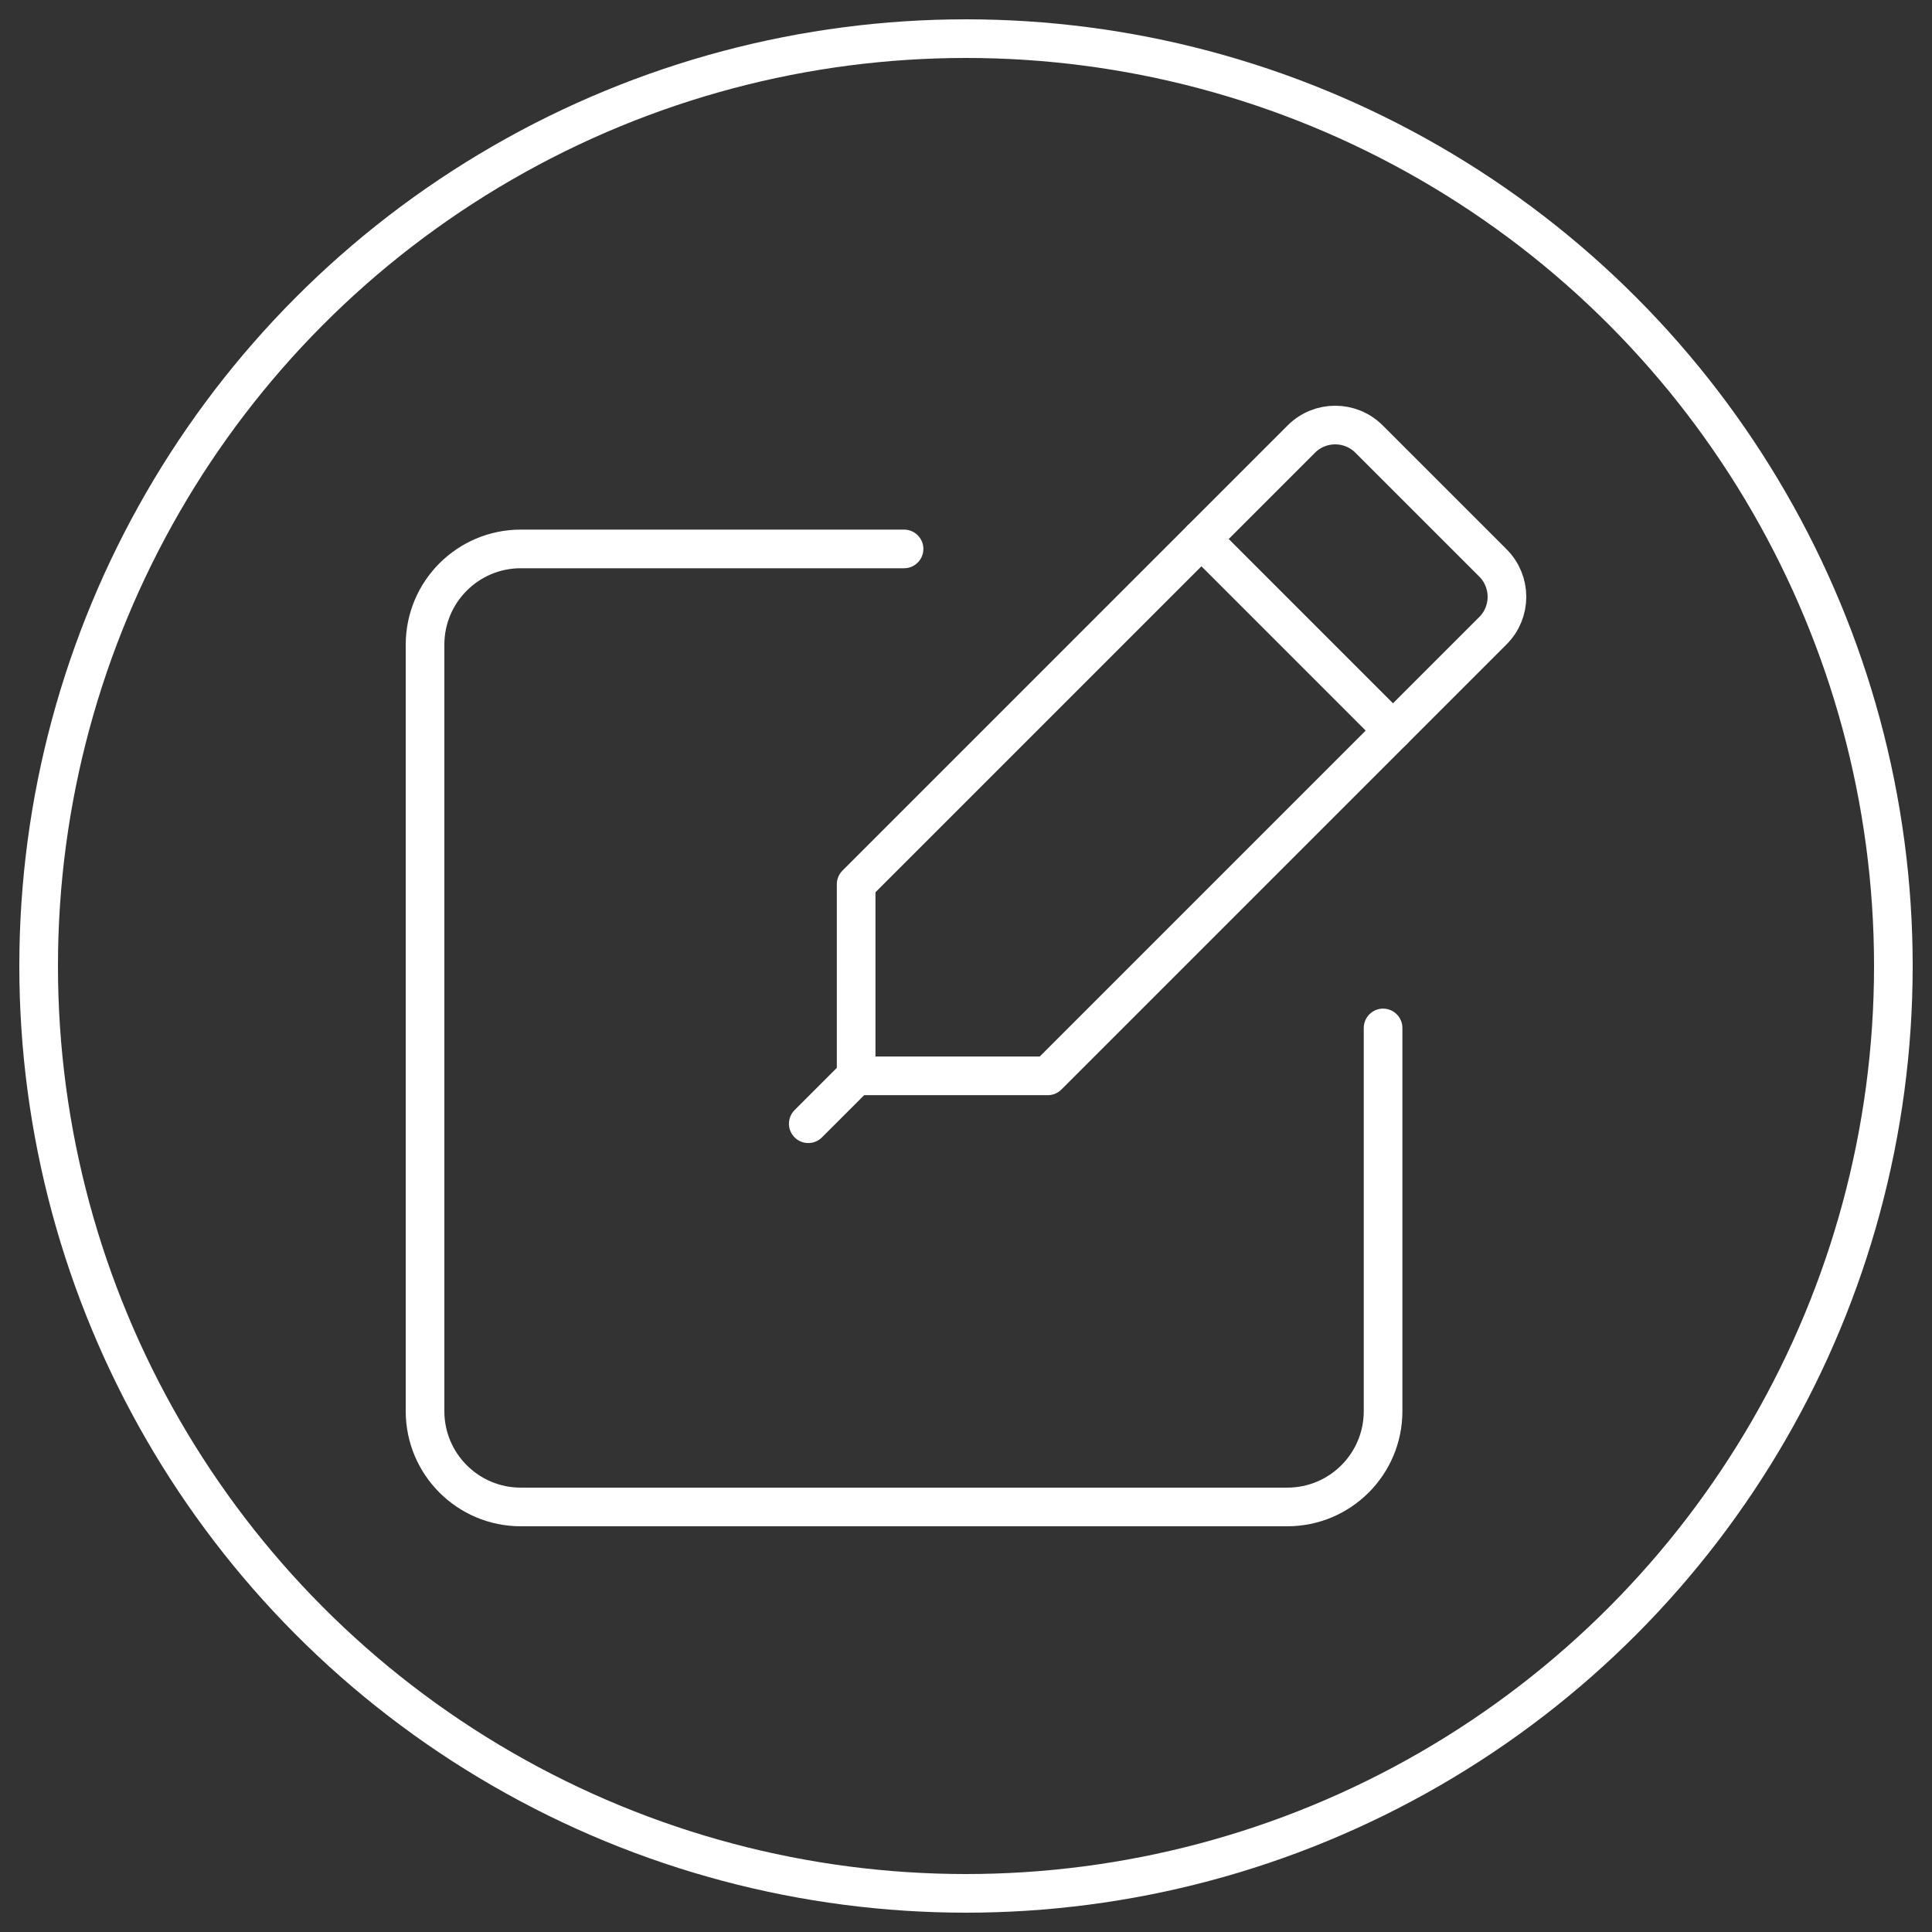 <?xml version="1.0" encoding="utf-8"?>
<!-- Generator: Adobe Illustrator 26.3.1, SVG Export Plug-In . SVG Version: 6.00 Build 0)  -->
<!DOCTYPE svg PUBLIC "-//W3C//DTD SVG 1.1//EN" "http://www.w3.org/Graphics/SVG/1.1/DTD/svg11.dtd">
<svg version="1.1" id="Layer_1" xmlns:x="http://ns.adobe.com/Extensibility/1.0/" xmlns:i="http://ns.adobe.com/AdobeIllustrator/10.0/" xmlns:graph="http://ns.adobe.com/Graphs/1.0/"
	 xmlns="http://www.w3.org/2000/svg" xmlns:xlink="http://www.w3.org/1999/xlink" x="0px" y="0px" viewBox="0 0 50 50"
	 style="enable-background:new 0 0 50 50;" xml:space="preserve">
<rect x="0" y="0" width="50" height="50" fill="#333333" stroke="none"/>
<style type="text/css">
	.st0{fill:none;stroke:#FFFFFF;stroke-linecap:round;stroke-linejoin:round;stroke-miterlimit:10;}
</style>
<g>
	<path class="st0" d="M35.794,26.603v9.918C35.794,37.89,34.684,39,33.315,39H13.479
		C12.11,39,11,37.89,11,36.521V16.685c0-1.369,1.11-2.479,2.479-2.479h9.918"/>
	<g>
		<path class="st0" d="M27.116,27.843H22.157v-4.959l11.521-11.521
			c0.484-0.484,1.269-0.484,1.753,0l3.206,3.206c0.484,0.484,0.484,1.269,0,1.753
			L27.116,27.843z"/>
		<line class="st0" x1="31.092" y1="13.949" x2="36.051" y2="18.908"/>
		<line class="st0" x1="22.157" y1="27.843" x2="20.918" y2="29.082"/>
	</g>
</g>
<circle class="st0" cx="25" cy="25" r="24"/>
</svg>

